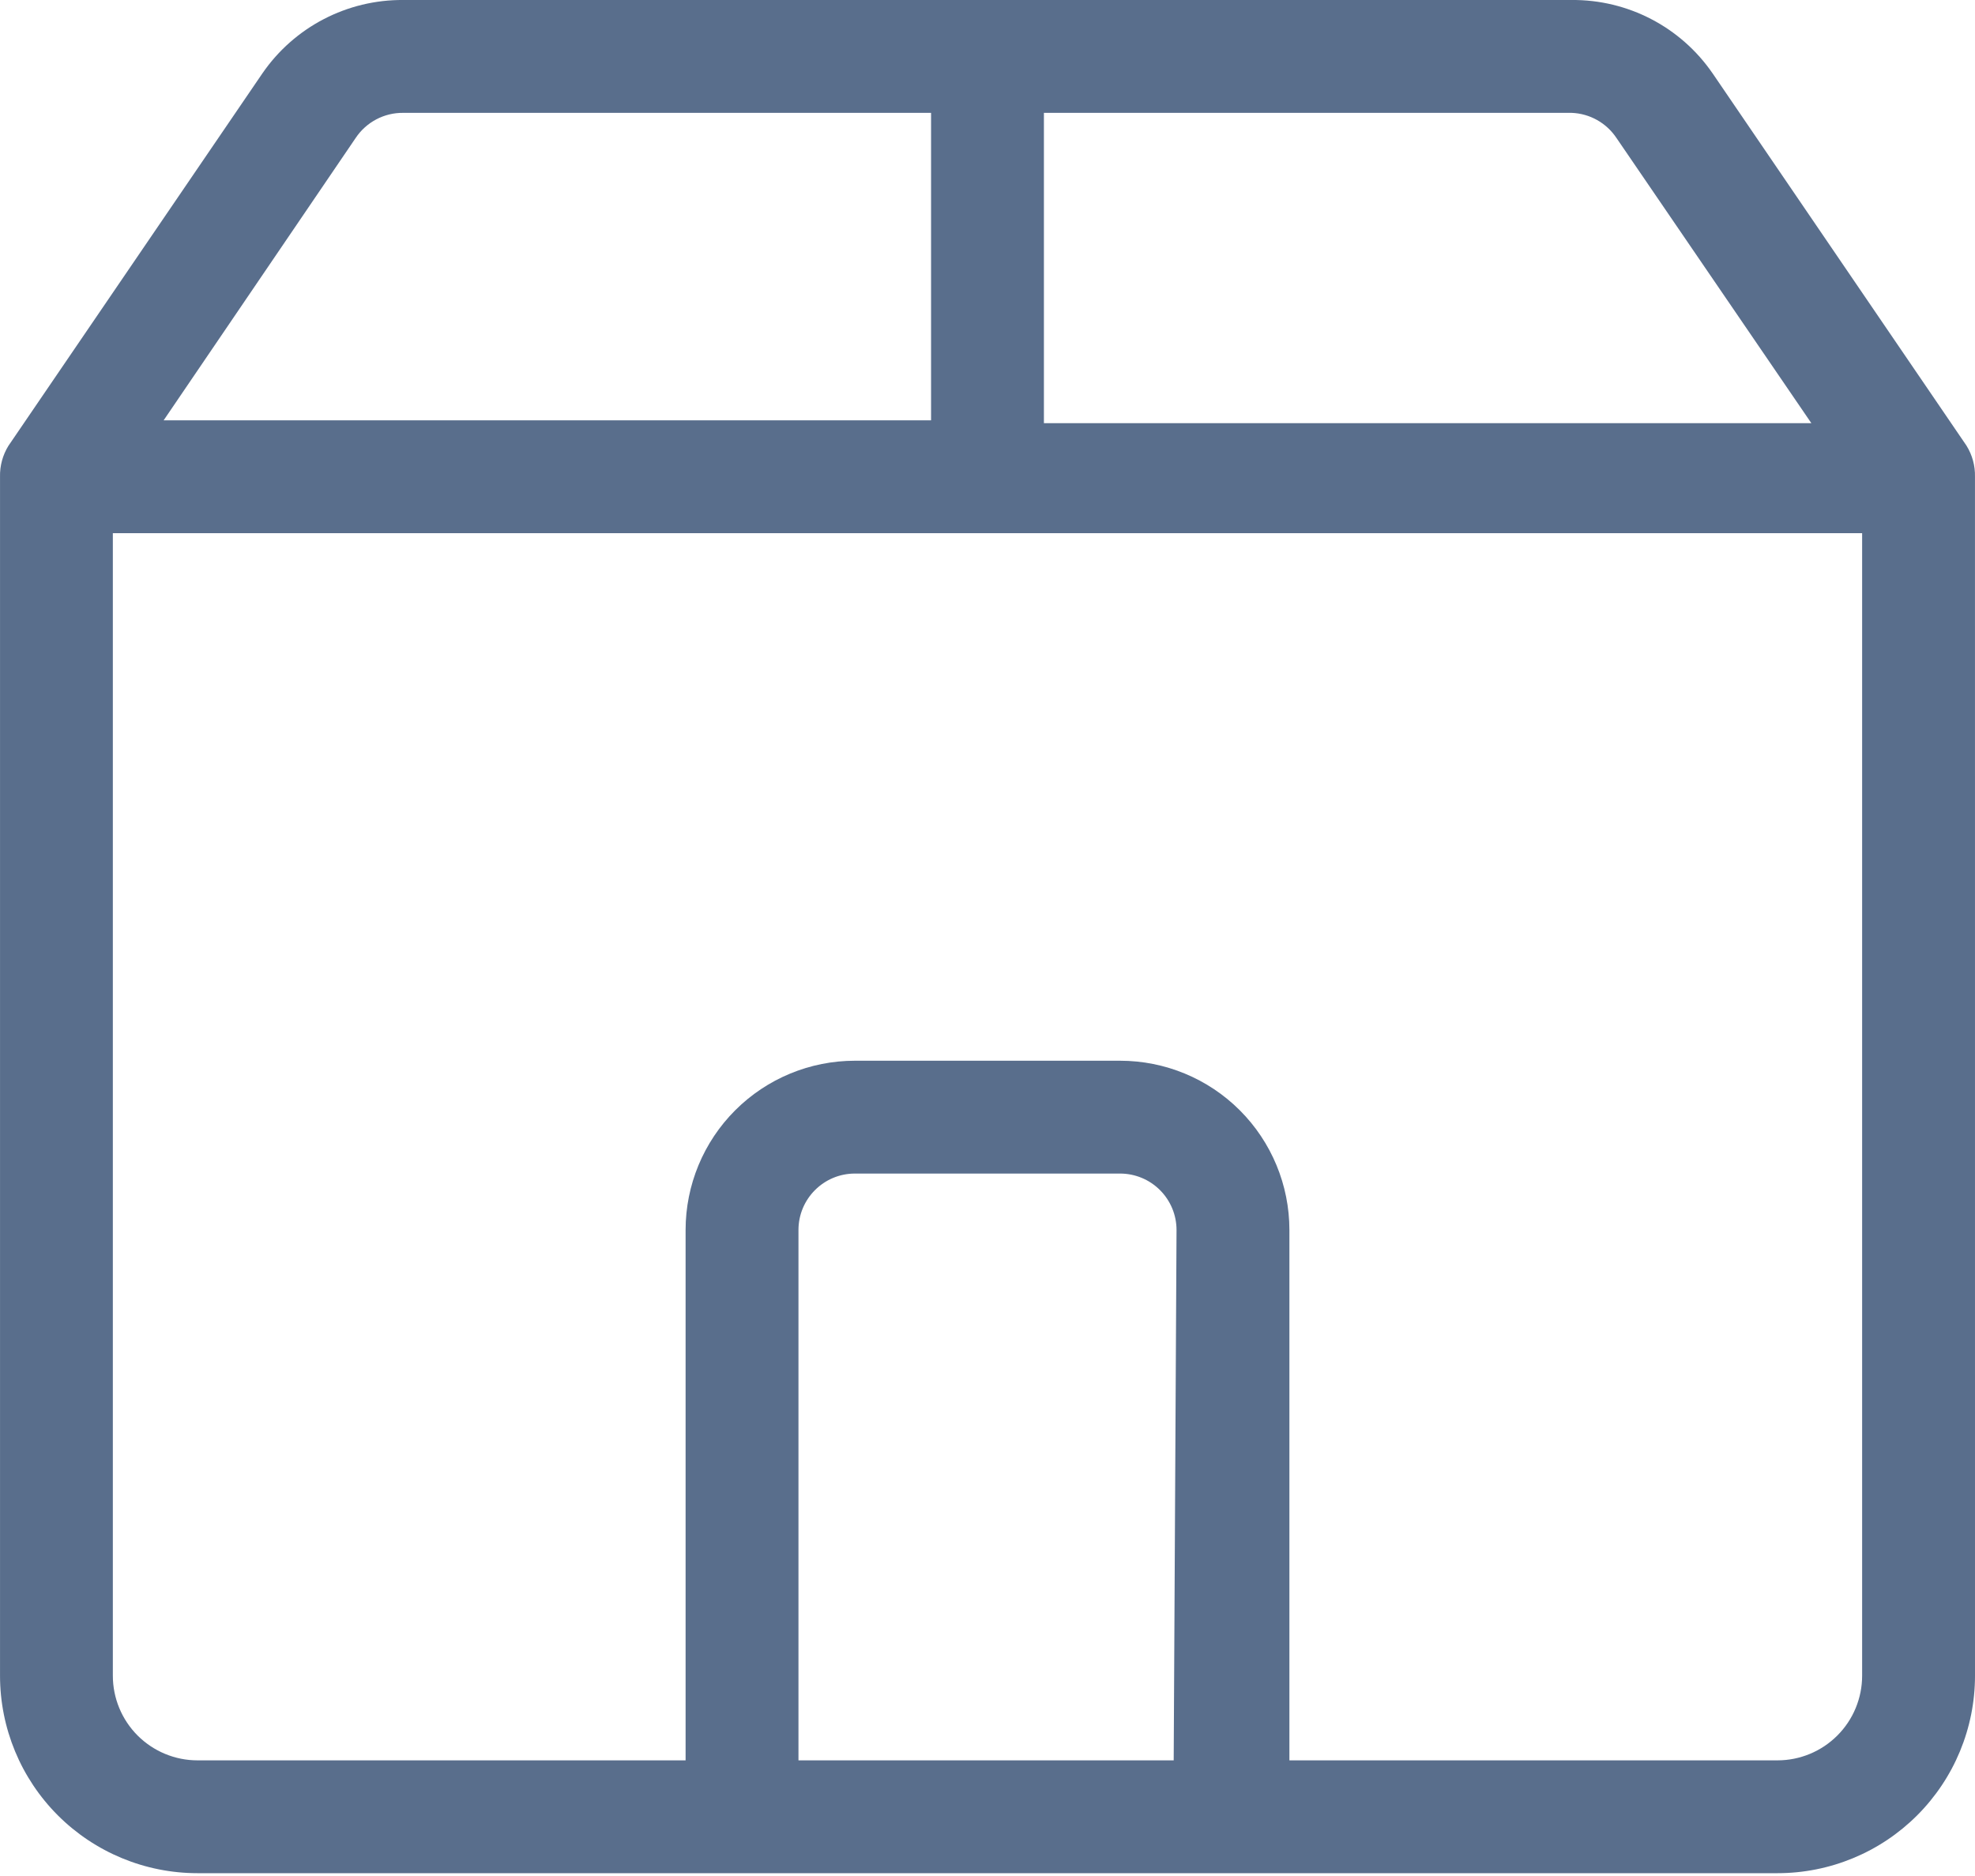 <svg width="80" height="76" viewBox="0 0 80 76" fill="none" xmlns="http://www.w3.org/2000/svg">
<path d="M79.999 19.315C80.01 18.871 79.89 18.434 79.657 18.057L69.371 2.971V2.972C68.079 1.093 65.937 -0.021 63.657 0H16.343C14.063 -0.02 11.921 1.093 10.629 2.972L0.343 18.058V18.057C0.11 18.434 -0.01 18.871 0.001 19.315V67.886C0.001 70.008 0.843 72.042 2.343 73.543C3.844 75.043 5.879 75.886 8 75.886H72C74.122 75.886 76.157 75.043 77.657 73.543C79.157 72.042 80 70.008 80 67.886L79.999 19.315ZM65.485 5.601L73.371 17.143H42.285V4.572H63.657C64.396 4.598 65.078 4.982 65.484 5.601L65.485 5.601ZM14.399 5.601C14.829 4.948 15.562 4.56 16.342 4.572H37.714V17.029H6.628L14.399 5.601ZM47.542 71.315H32.343V49.829C32.343 48.567 33.366 47.543 34.628 47.543H45.371C45.977 47.543 46.559 47.784 46.987 48.213C47.416 48.642 47.657 49.223 47.657 49.829L47.542 71.315ZM71.885 71.315H52.229V49.829C52.229 48.011 51.506 46.266 50.22 44.98C48.934 43.694 47.19 42.972 45.371 42.972H34.628C32.81 42.972 31.066 43.694 29.78 44.98C28.494 46.266 27.771 48.011 27.771 49.829V71.315H8C7.091 71.315 6.219 70.953 5.575 70.31C4.933 69.668 4.571 68.795 4.571 67.886V21.6H75.428V67.886C75.428 68.795 75.066 69.668 74.423 70.31C73.78 70.953 72.908 71.315 71.999 71.315H71.885Z" fill="#596E8C"/>
</svg>

